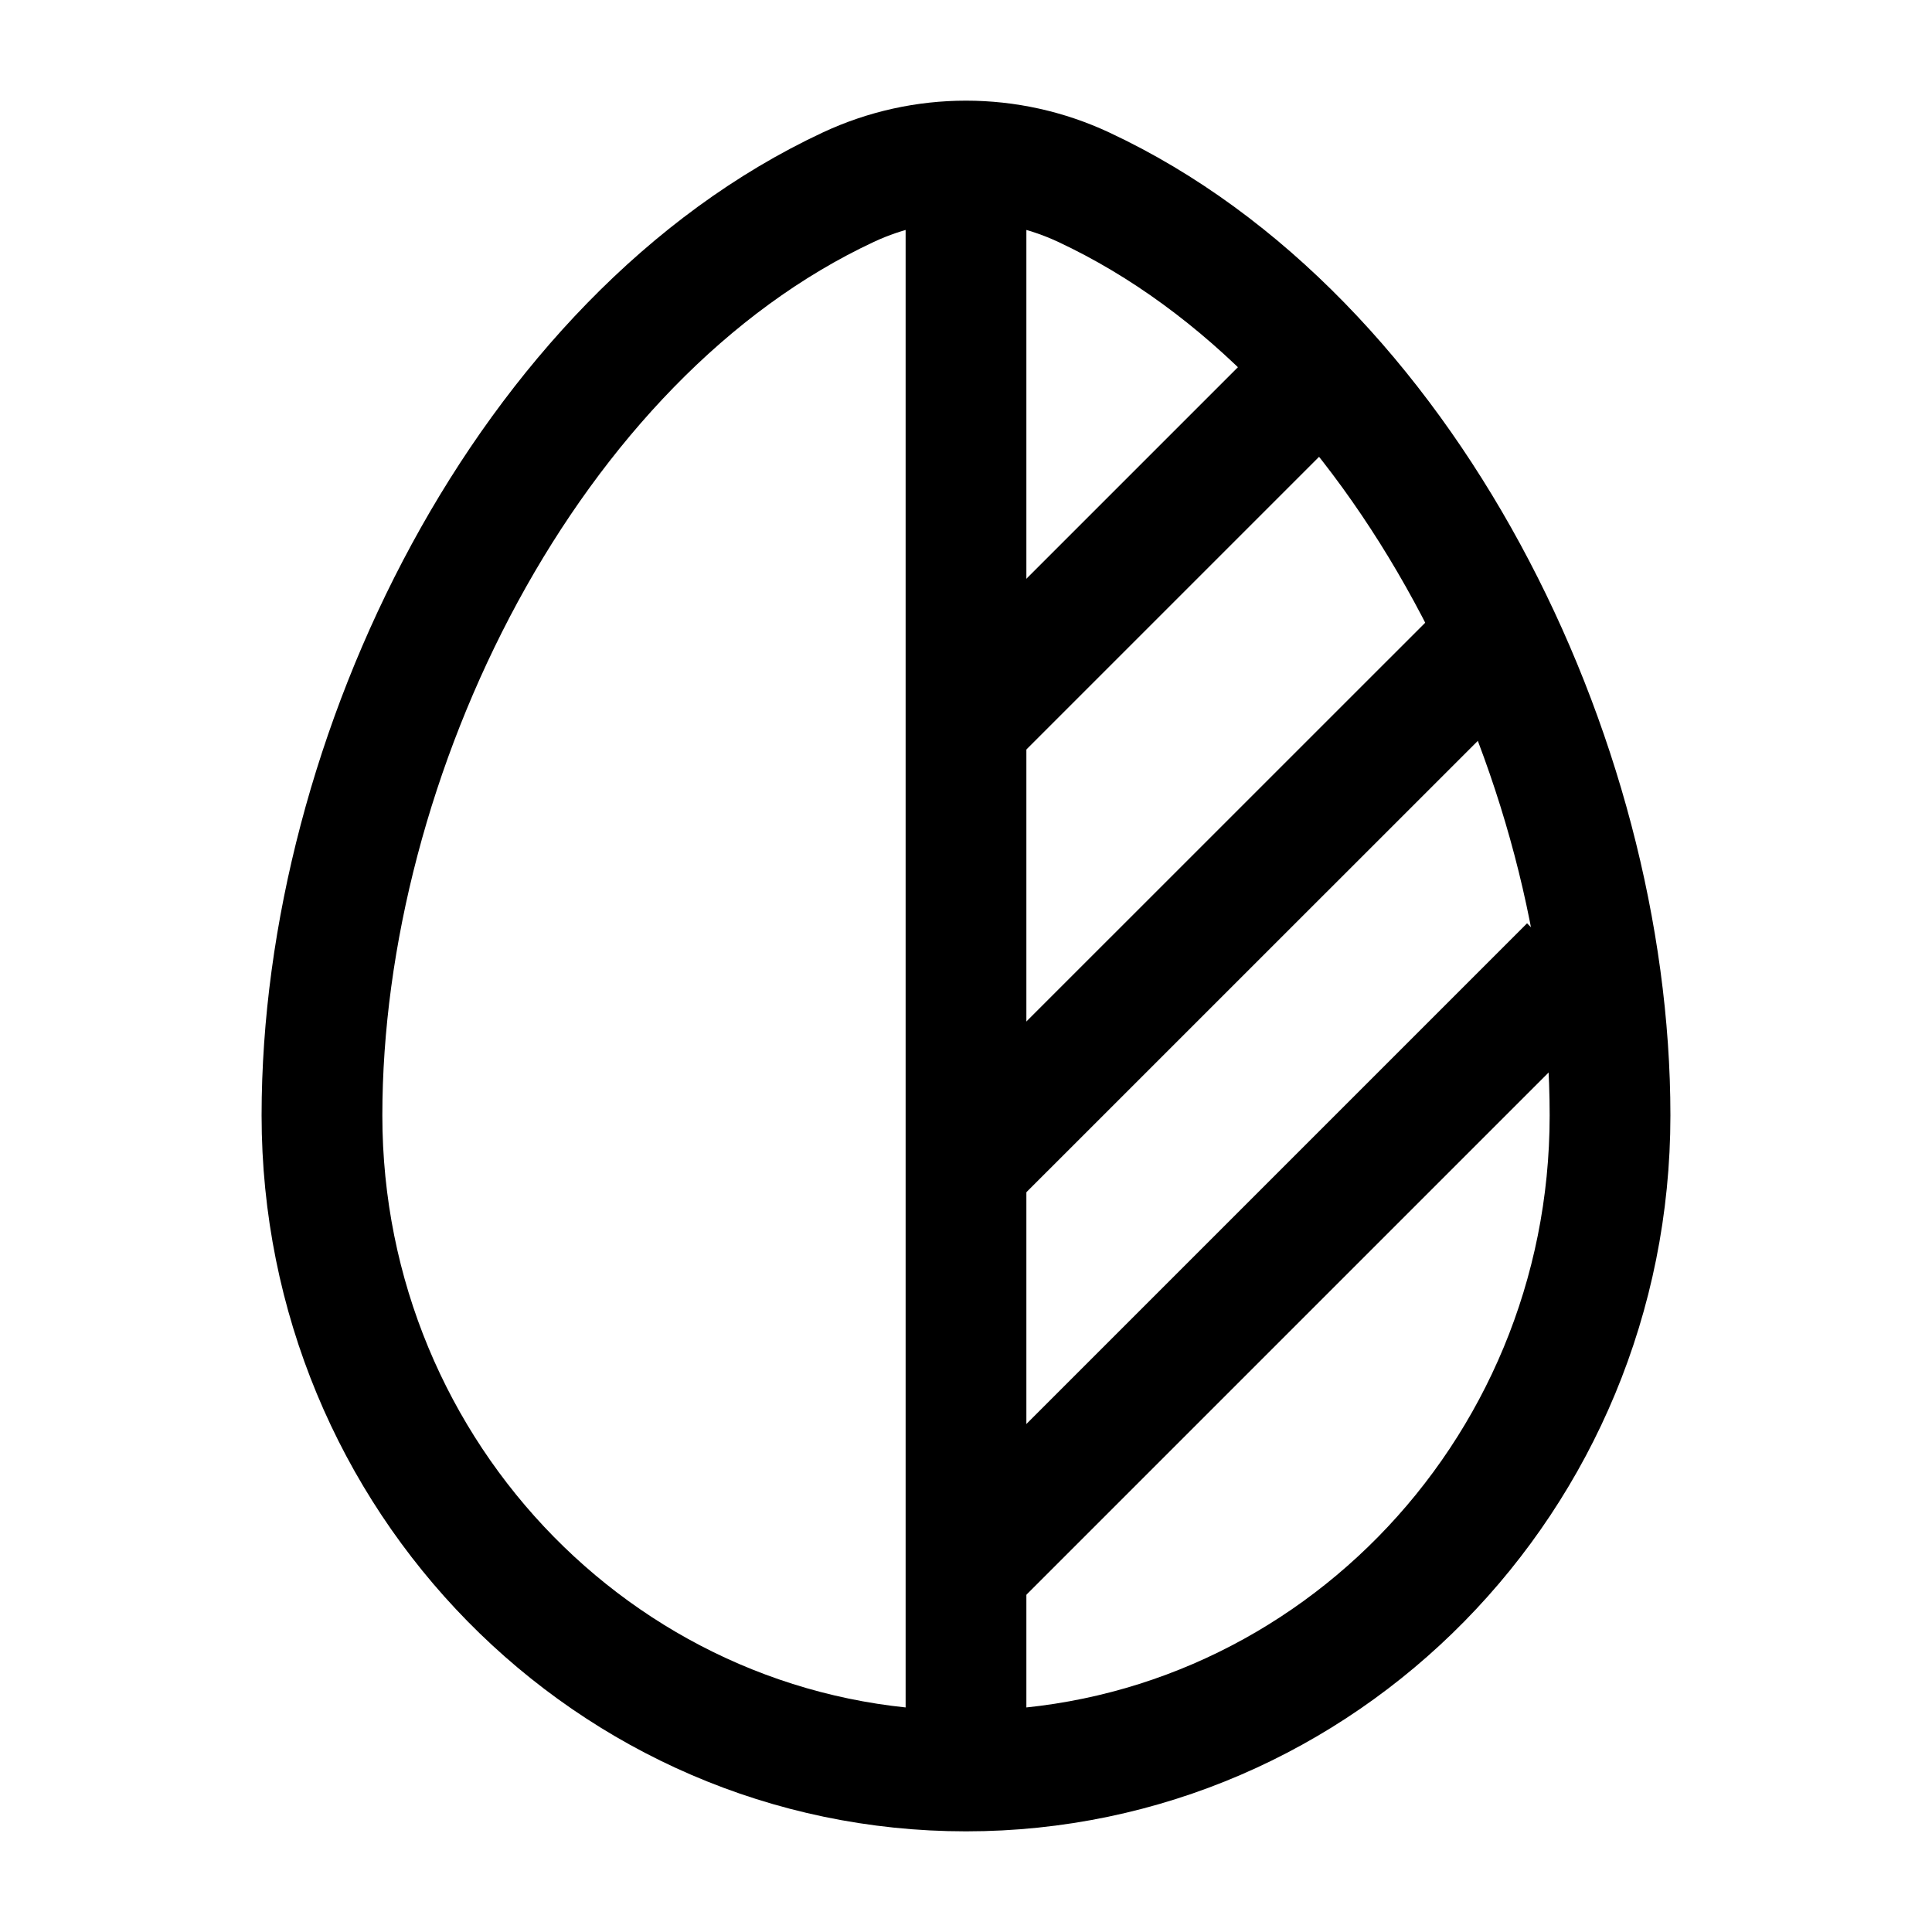 <svg width="20" height="20" viewBox="0 0 20 20" fill="none" xmlns="http://www.w3.org/2000/svg">
<g id="Linear / Nature, Travel / Leaf">
<path id="Vector" d="M10 7.5L13.75 3.75M10 12.083L15.417 6.667M10 16.25L16.25 10" stroke="black" stroke-width="1.25"/>
<path id="Vector_2" d="M10 18.333C13.682 18.333 16.667 15.295 16.667 11.547C16.667 7.829 14.539 3.49 11.219 1.938C10.832 1.757 10.416 1.667 10 1.667M10 18.333C6.318 18.333 3.333 15.295 3.333 11.547C3.333 7.829 5.461 3.49 8.781 1.938C9.168 1.757 9.584 1.667 10 1.667M10 18.333V1.667" stroke="black" stroke-width="1.25"/>
</g>
</svg>
